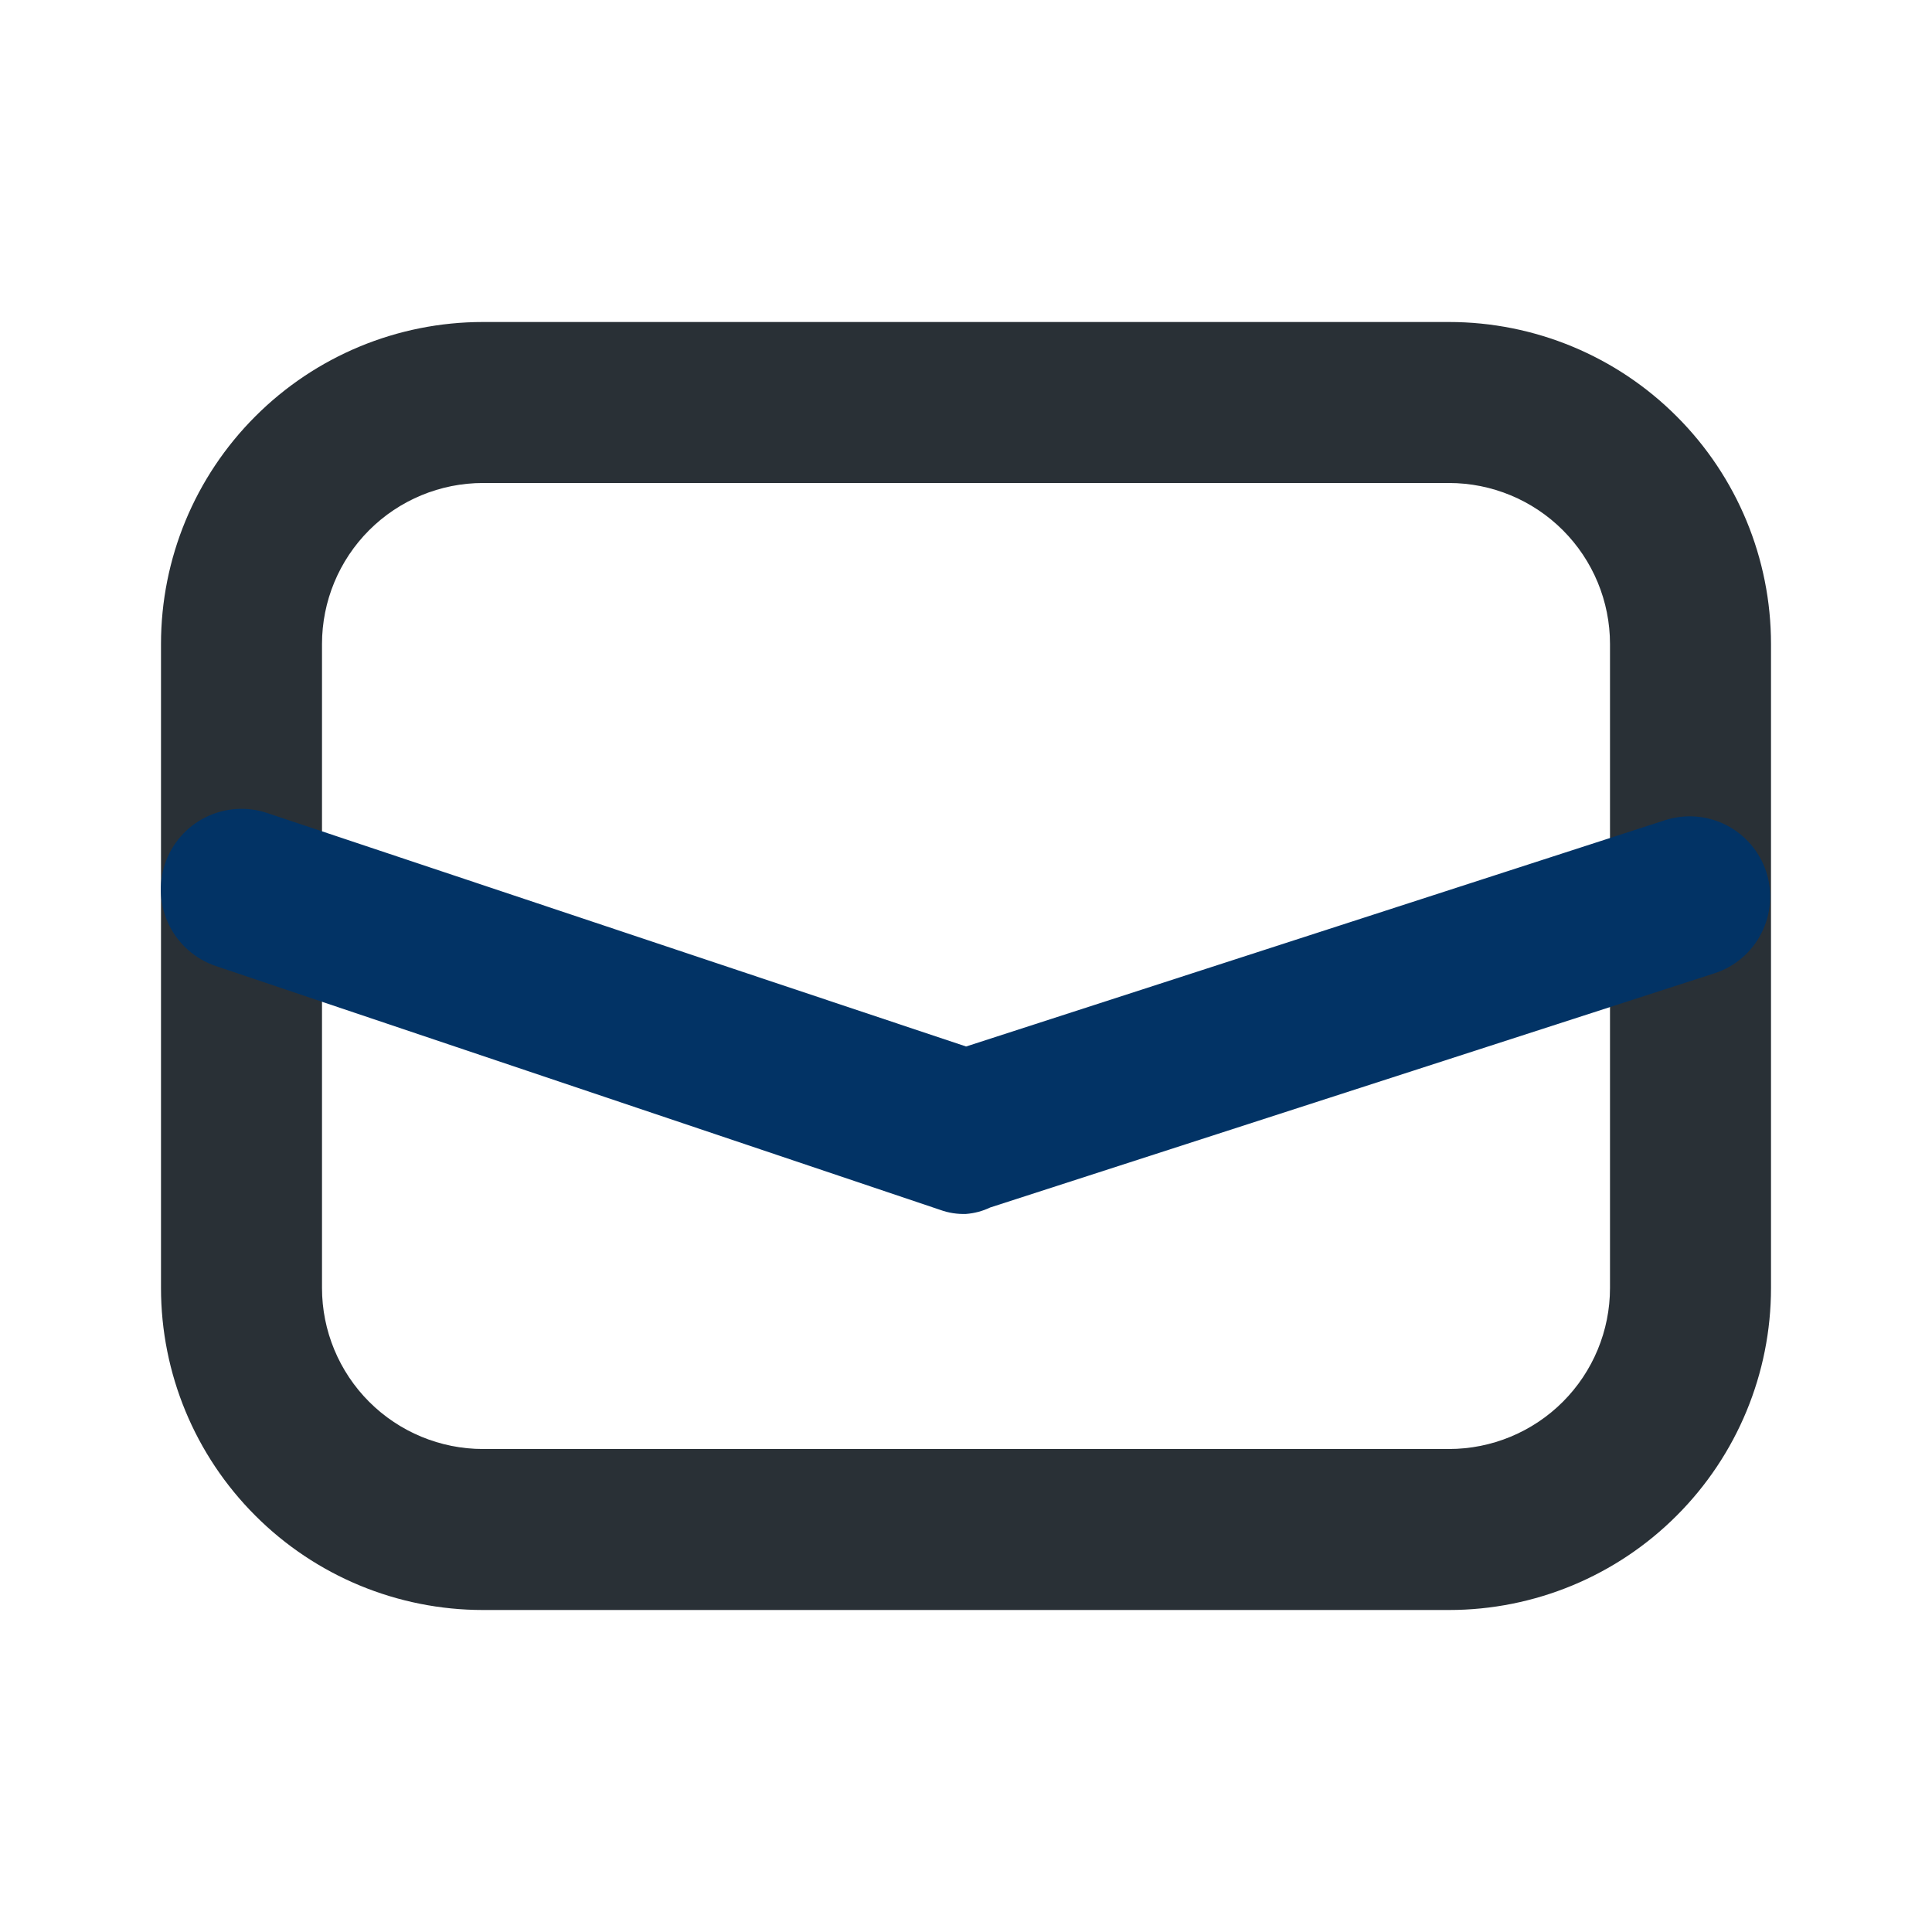 <svg xmlns="http://www.w3.org/2000/svg" width="24" height="24" viewBox="0 0 24 24" fill="none">
  <path d="M18 20H6C4.939 20 3.922 19.579 3.172 18.828C2.421 18.078 2 17.061 2 16V8C2 6.939 2.421 5.922 3.172 5.172C3.922 4.421 4.939 4 6 4H18C19.061 4 20.078 4.421 20.828 5.172C21.579 5.922 22 6.939 22 8V16C22 17.061 21.579 18.078 20.828 18.828C20.078 19.579 19.061 20 18 20ZM6 6C5.47 6 4.961 6.211 4.586 6.586C4.211 6.961 4 7.47 4 8V16C4 16.53 4.211 17.039 4.586 17.414C4.961 17.789 5.47 18 6 18H18C18.53 18 19.039 17.789 19.414 17.414C19.789 17.039 20 16.53 20 16V8C20 7.47 19.789 6.961 19.414 6.586C19.039 6.211 18.53 6 18 6H6Z" fill="#293036"/>
  <path d="M12.001 15.08C11.892 15.084 11.783 15.067 11.681 15.03L2.68 12C2.429 11.915 2.221 11.734 2.102 11.495C1.984 11.257 1.966 10.982 2.05 10.73C2.135 10.478 2.317 10.27 2.555 10.152C2.793 10.034 3.069 10.015 3.32 10.1L12.001 13L20.68 10.19C20.933 10.108 21.207 10.129 21.443 10.249C21.679 10.369 21.858 10.578 21.941 10.83C22.023 11.082 22.001 11.356 21.881 11.592C21.761 11.829 21.552 12.008 21.3 12.09L12.3 15C12.206 15.045 12.105 15.072 12.001 15.08Z" fill="#023365"/>
</svg>